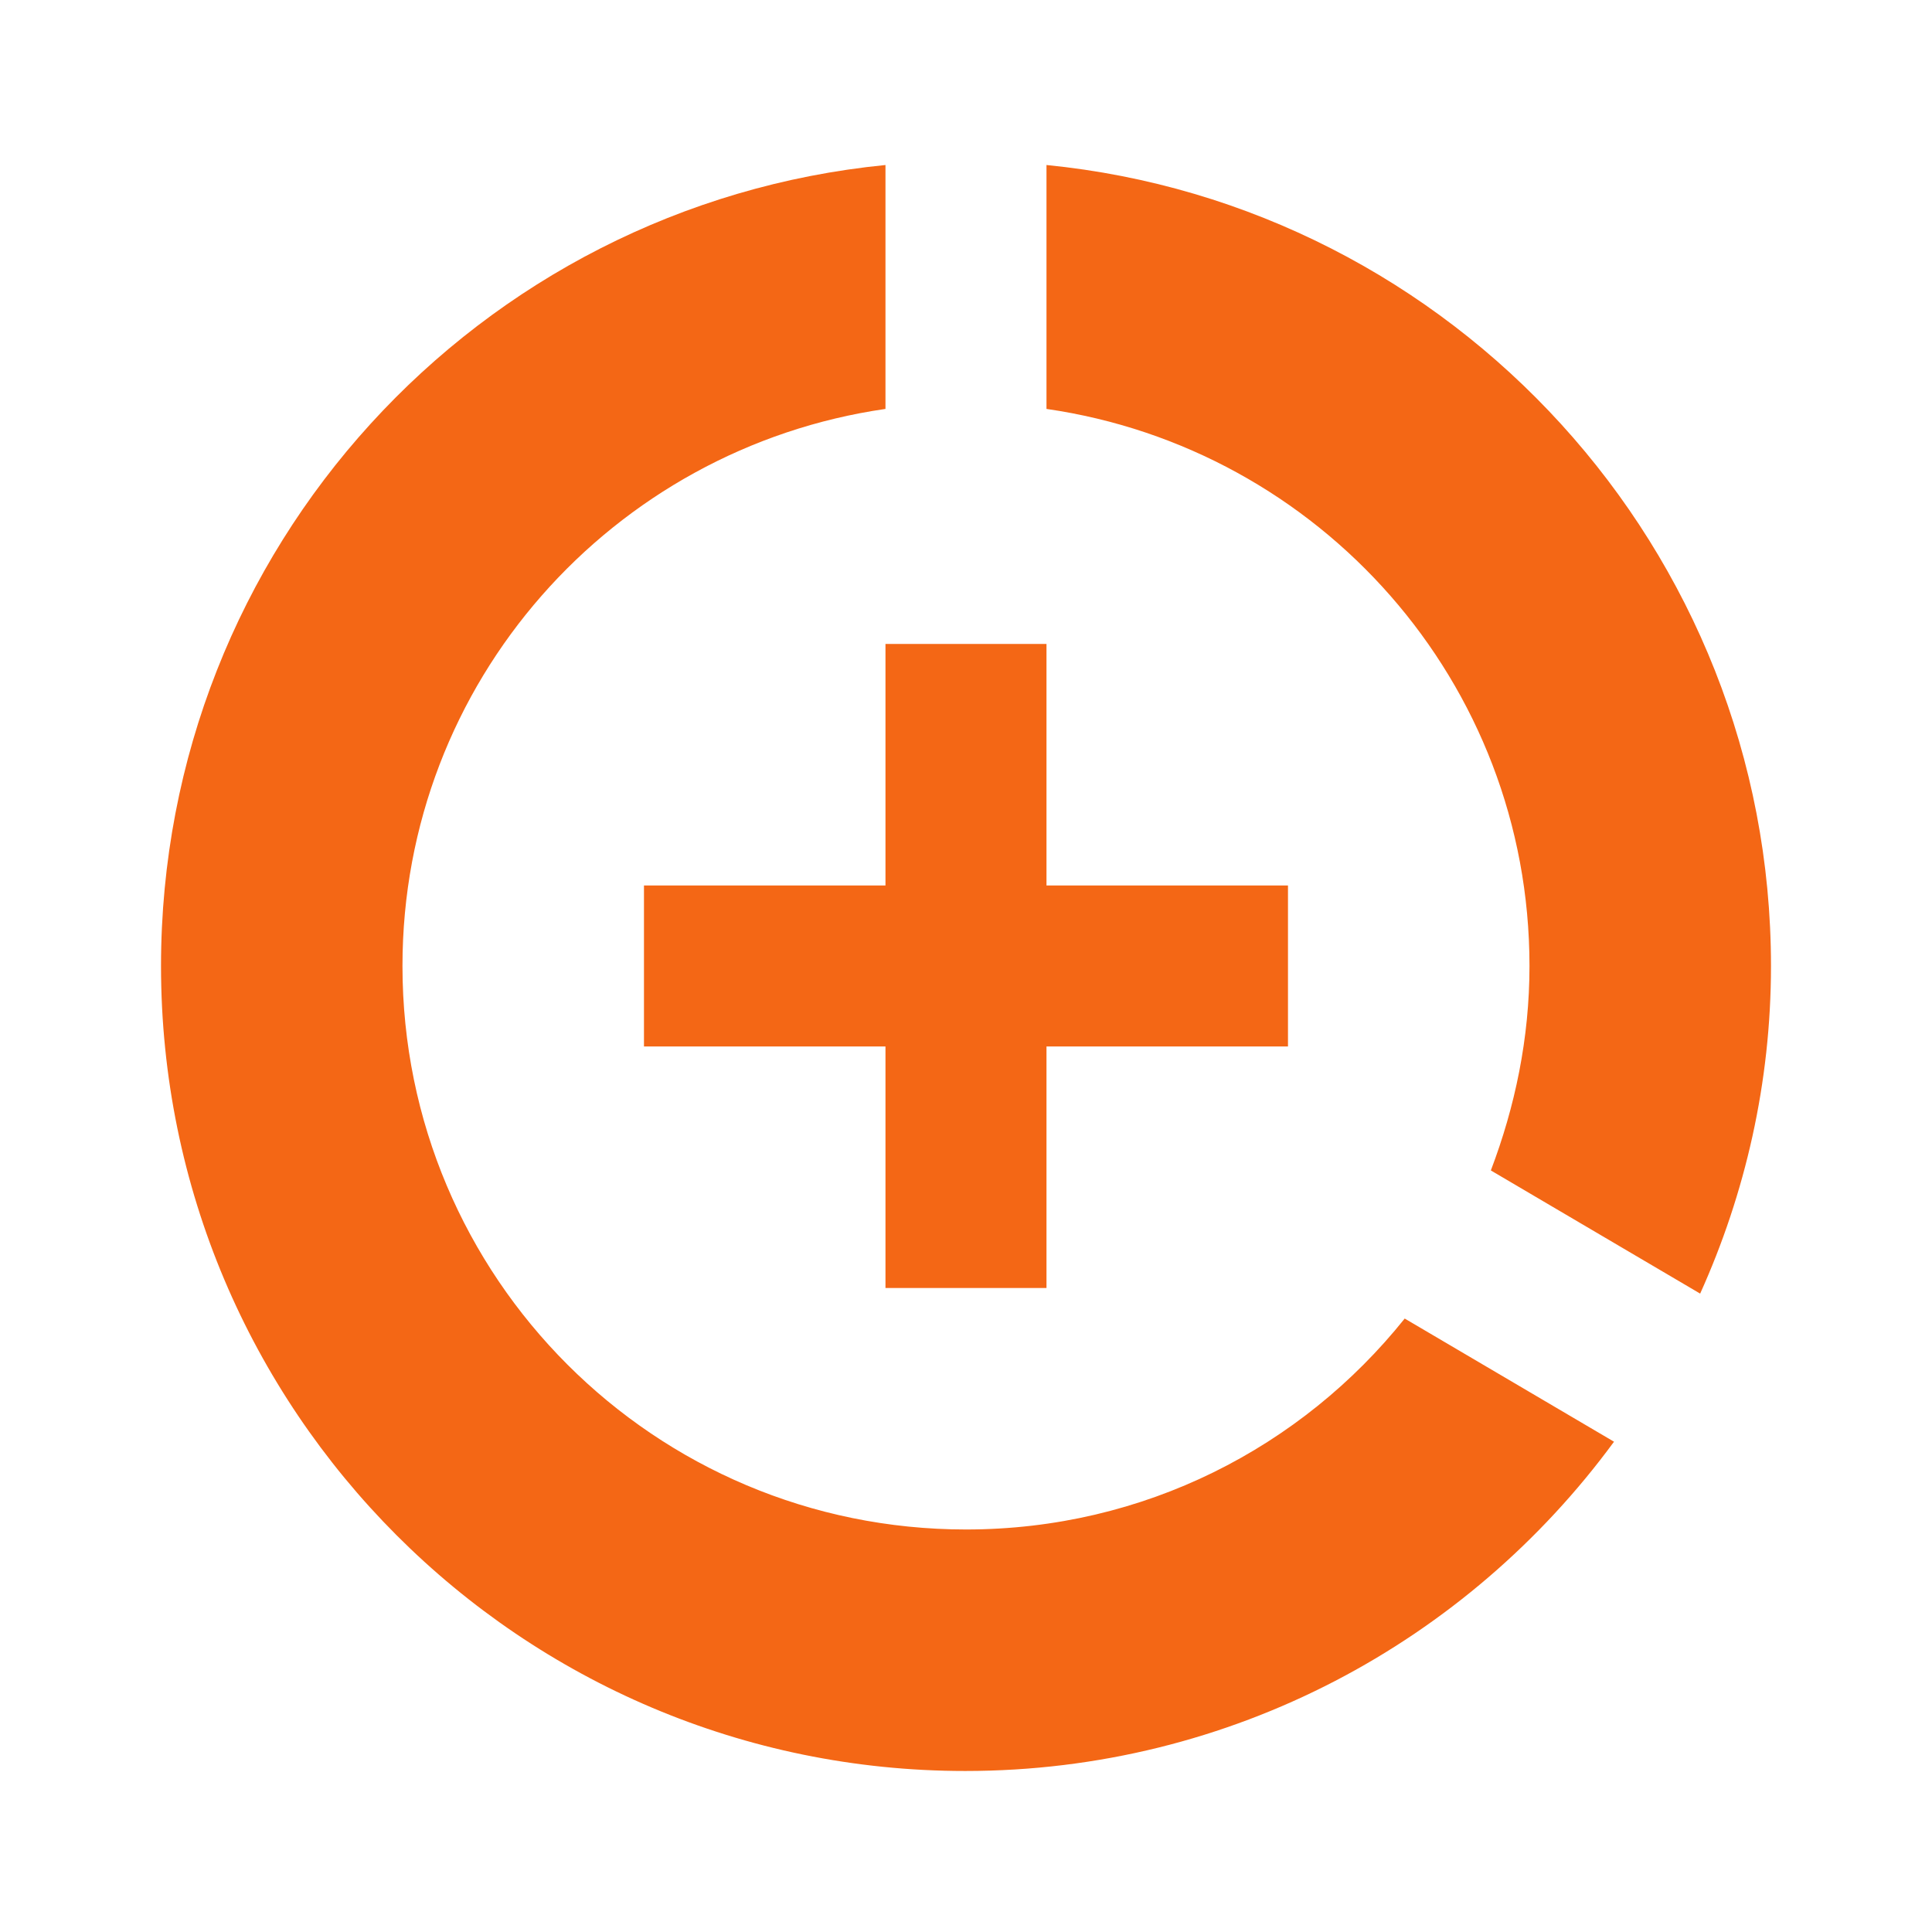 <svg width="44" height="44" viewBox="0 0 44 44" fill="none" xmlns="http://www.w3.org/2000/svg">
<g clip-path="url(#clip0_1_30908)">
<path d="M20.166 14.666V20.166H14.666V23.833H20.166V29.333H23.833V23.833H29.333V20.166H23.833V14.666H20.166ZM23.833 3.758V9.313C30.048 10.211 34.833 15.528 34.833 22C34.833 23.649 34.503 25.208 33.953 26.656L38.72 29.461C39.746 27.188 40.333 24.658 40.333 22C40.333 12.503 33.092 4.674 23.833 3.758ZM22 34.833C14.905 34.833 9.166 29.095 9.166 22C9.166 15.528 13.951 10.211 20.166 9.313V3.758C10.89 4.674 3.667 12.485 3.667 22C3.667 32.12 11.861 40.333 21.982 40.333C28.05 40.333 33.422 37.381 36.758 32.834L31.991 30.029C29.645 32.963 26.052 34.833 22 34.833Z" fill="#F46715"/>
</g>
<defs>
<clipPath id="clip0_1_30908">
<rect width="44" height="44" fill="white"/>
</clipPath>
</defs>
</svg>
